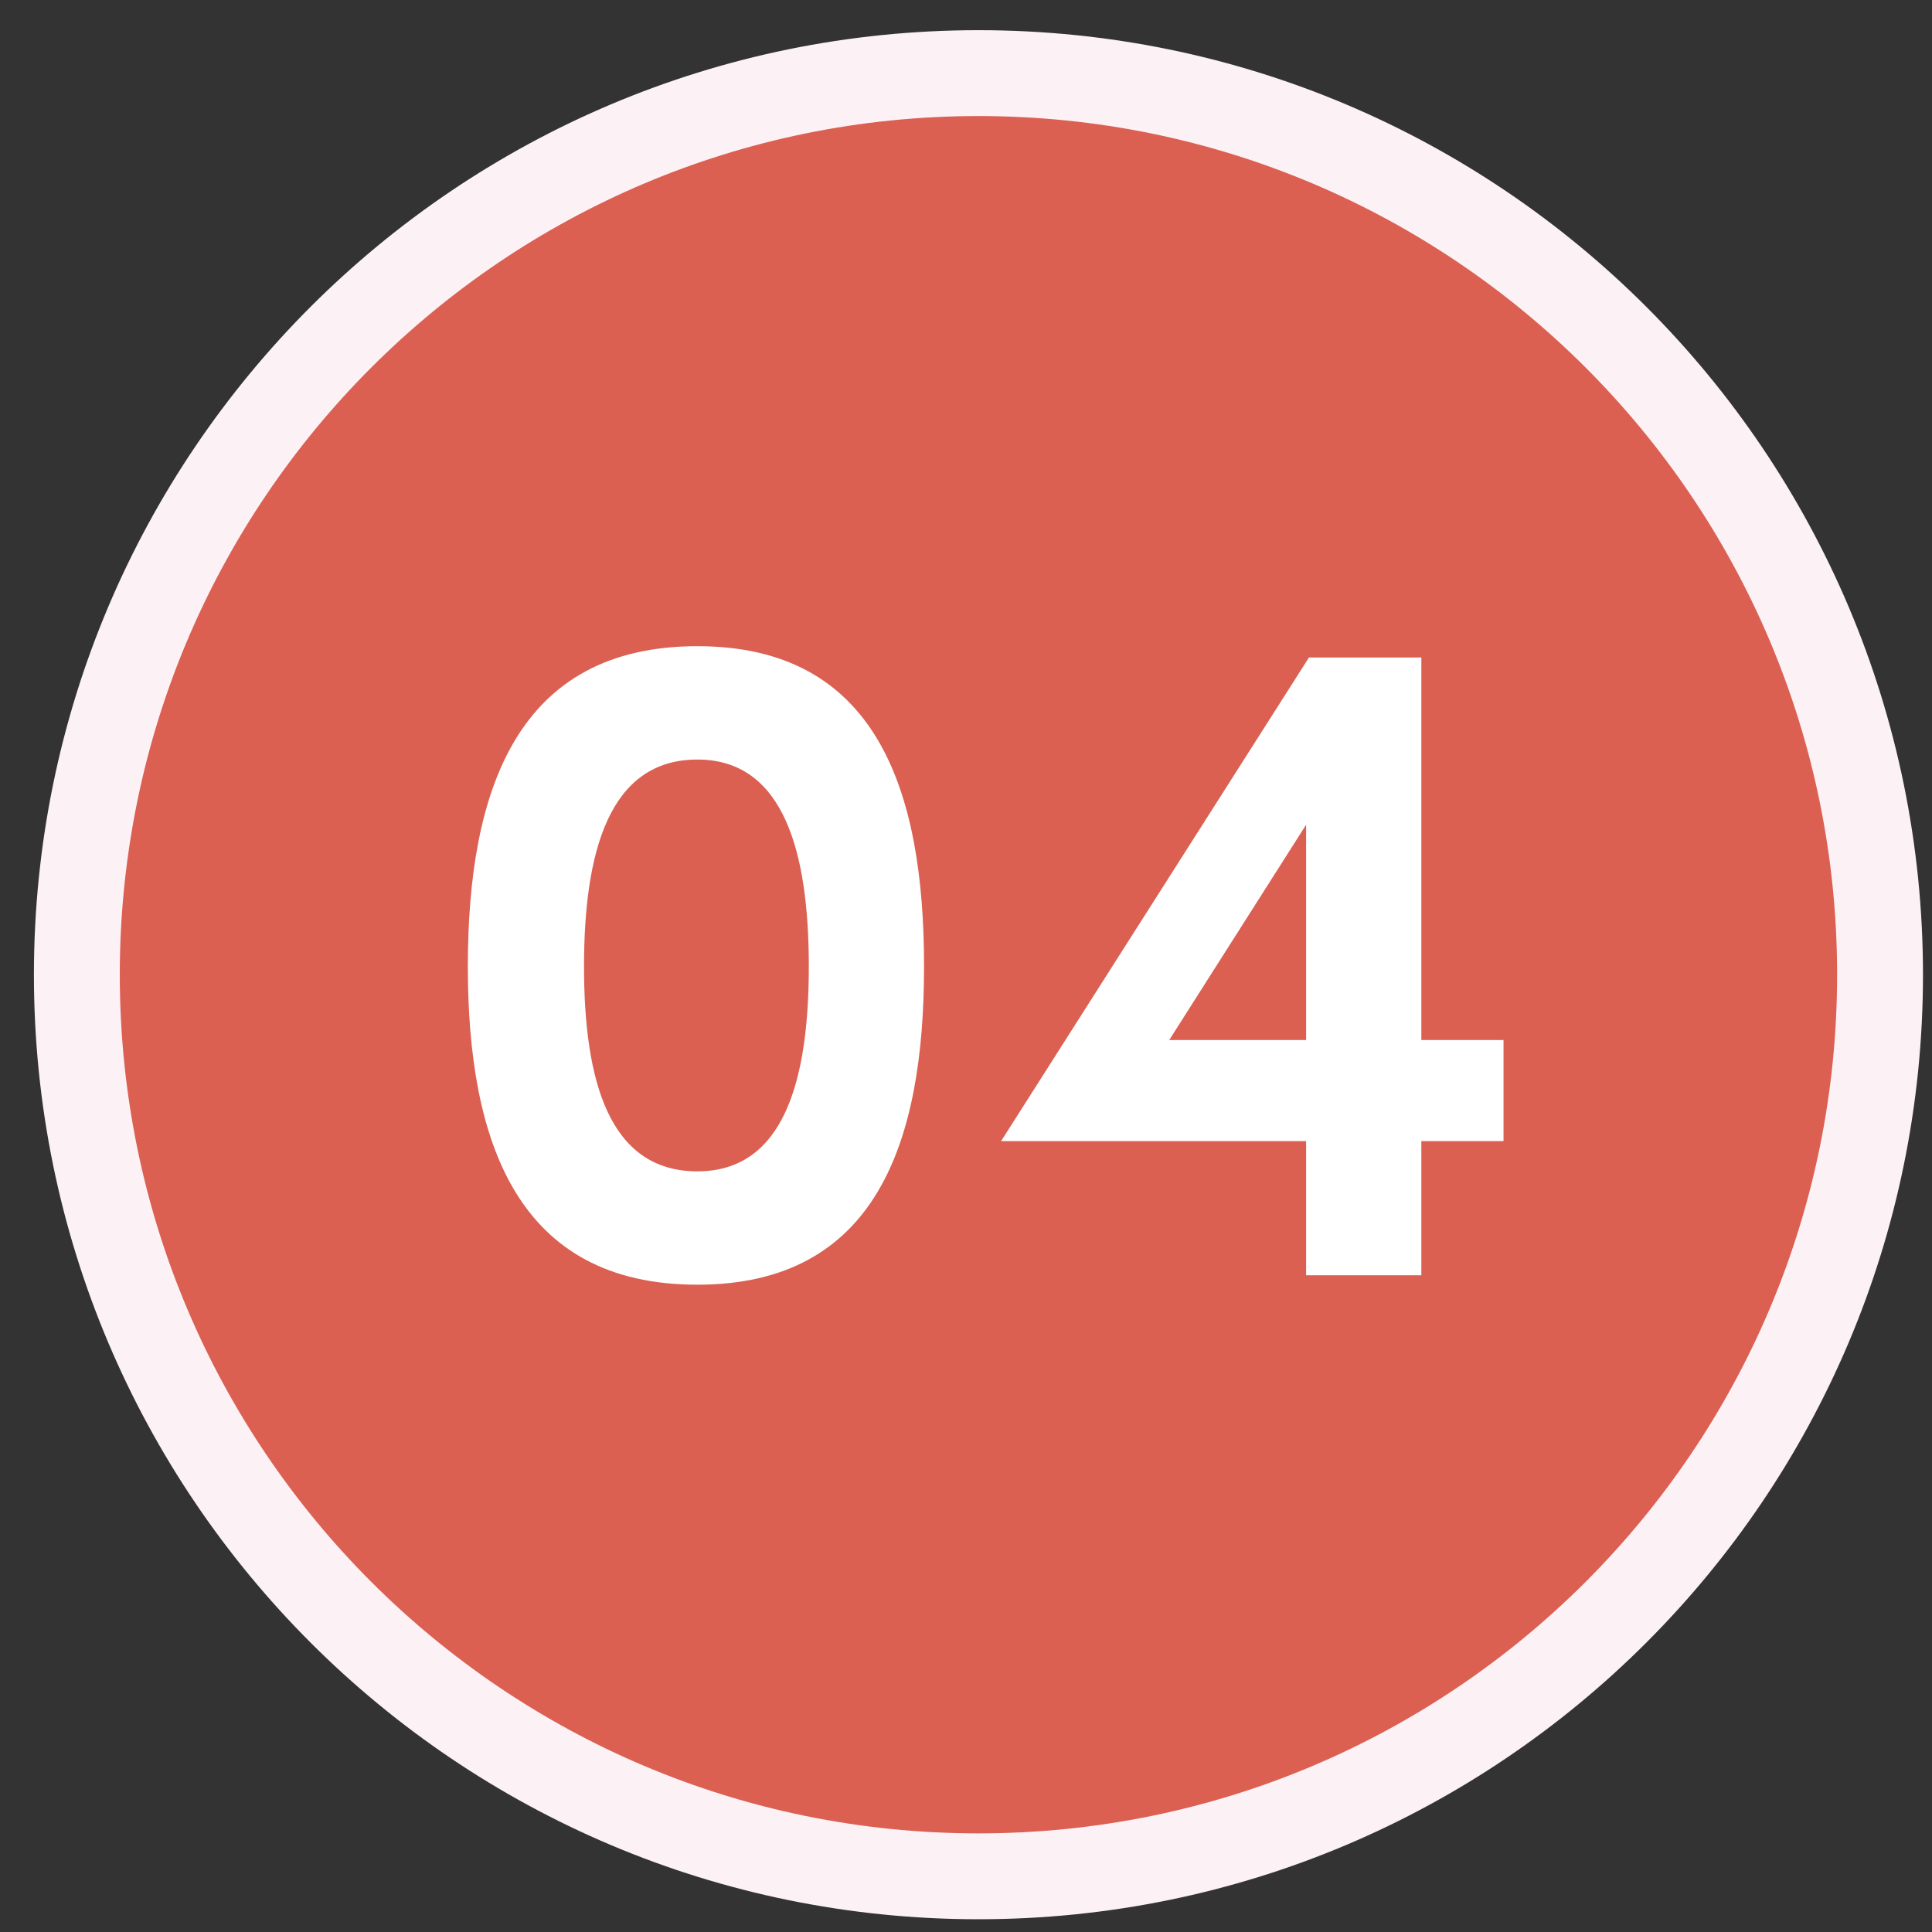 <svg width="45" height="45" viewBox="0 0 45 45" fill="none" xmlns="http://www.w3.org/2000/svg">
<rect x="0" y="0" width="45" height="45" fill="#333333" stroke="none"/>
<path d="M22.79 43.703C34.388 43.703 43.79 34.301 43.79 22.703C43.79 11.105 34.388 1.703 22.79 1.703C11.192 1.703 1.79 11.105 1.79 22.703C1.79 34.301 11.192 43.703 22.79 43.703Z" fill="#DB6052" stroke="#FCF2F6" stroke-width="2"/>
<path d="M10.897 22.509C10.897 18.373 12.063 15.051 16.243 15.051C20.401 15.051 21.523 18.373 21.523 22.509C21.523 26.623 20.401 29.923 16.243 29.923C12.063 29.923 10.897 26.623 10.897 22.509ZM13.603 22.509C13.603 25.149 14.175 27.283 16.243 27.283C18.267 27.283 18.839 25.149 18.839 22.509C18.839 19.869 18.267 17.691 16.243 17.691C14.175 17.691 13.603 19.869 13.603 22.509ZM27.233 24.225H30.422V19.209L27.233 24.225ZM35.02 26.579H33.106V29.703H30.422V26.579H23.317L30.488 15.315H33.106V24.225H35.02V26.579Z" fill="white"/>
</svg>
